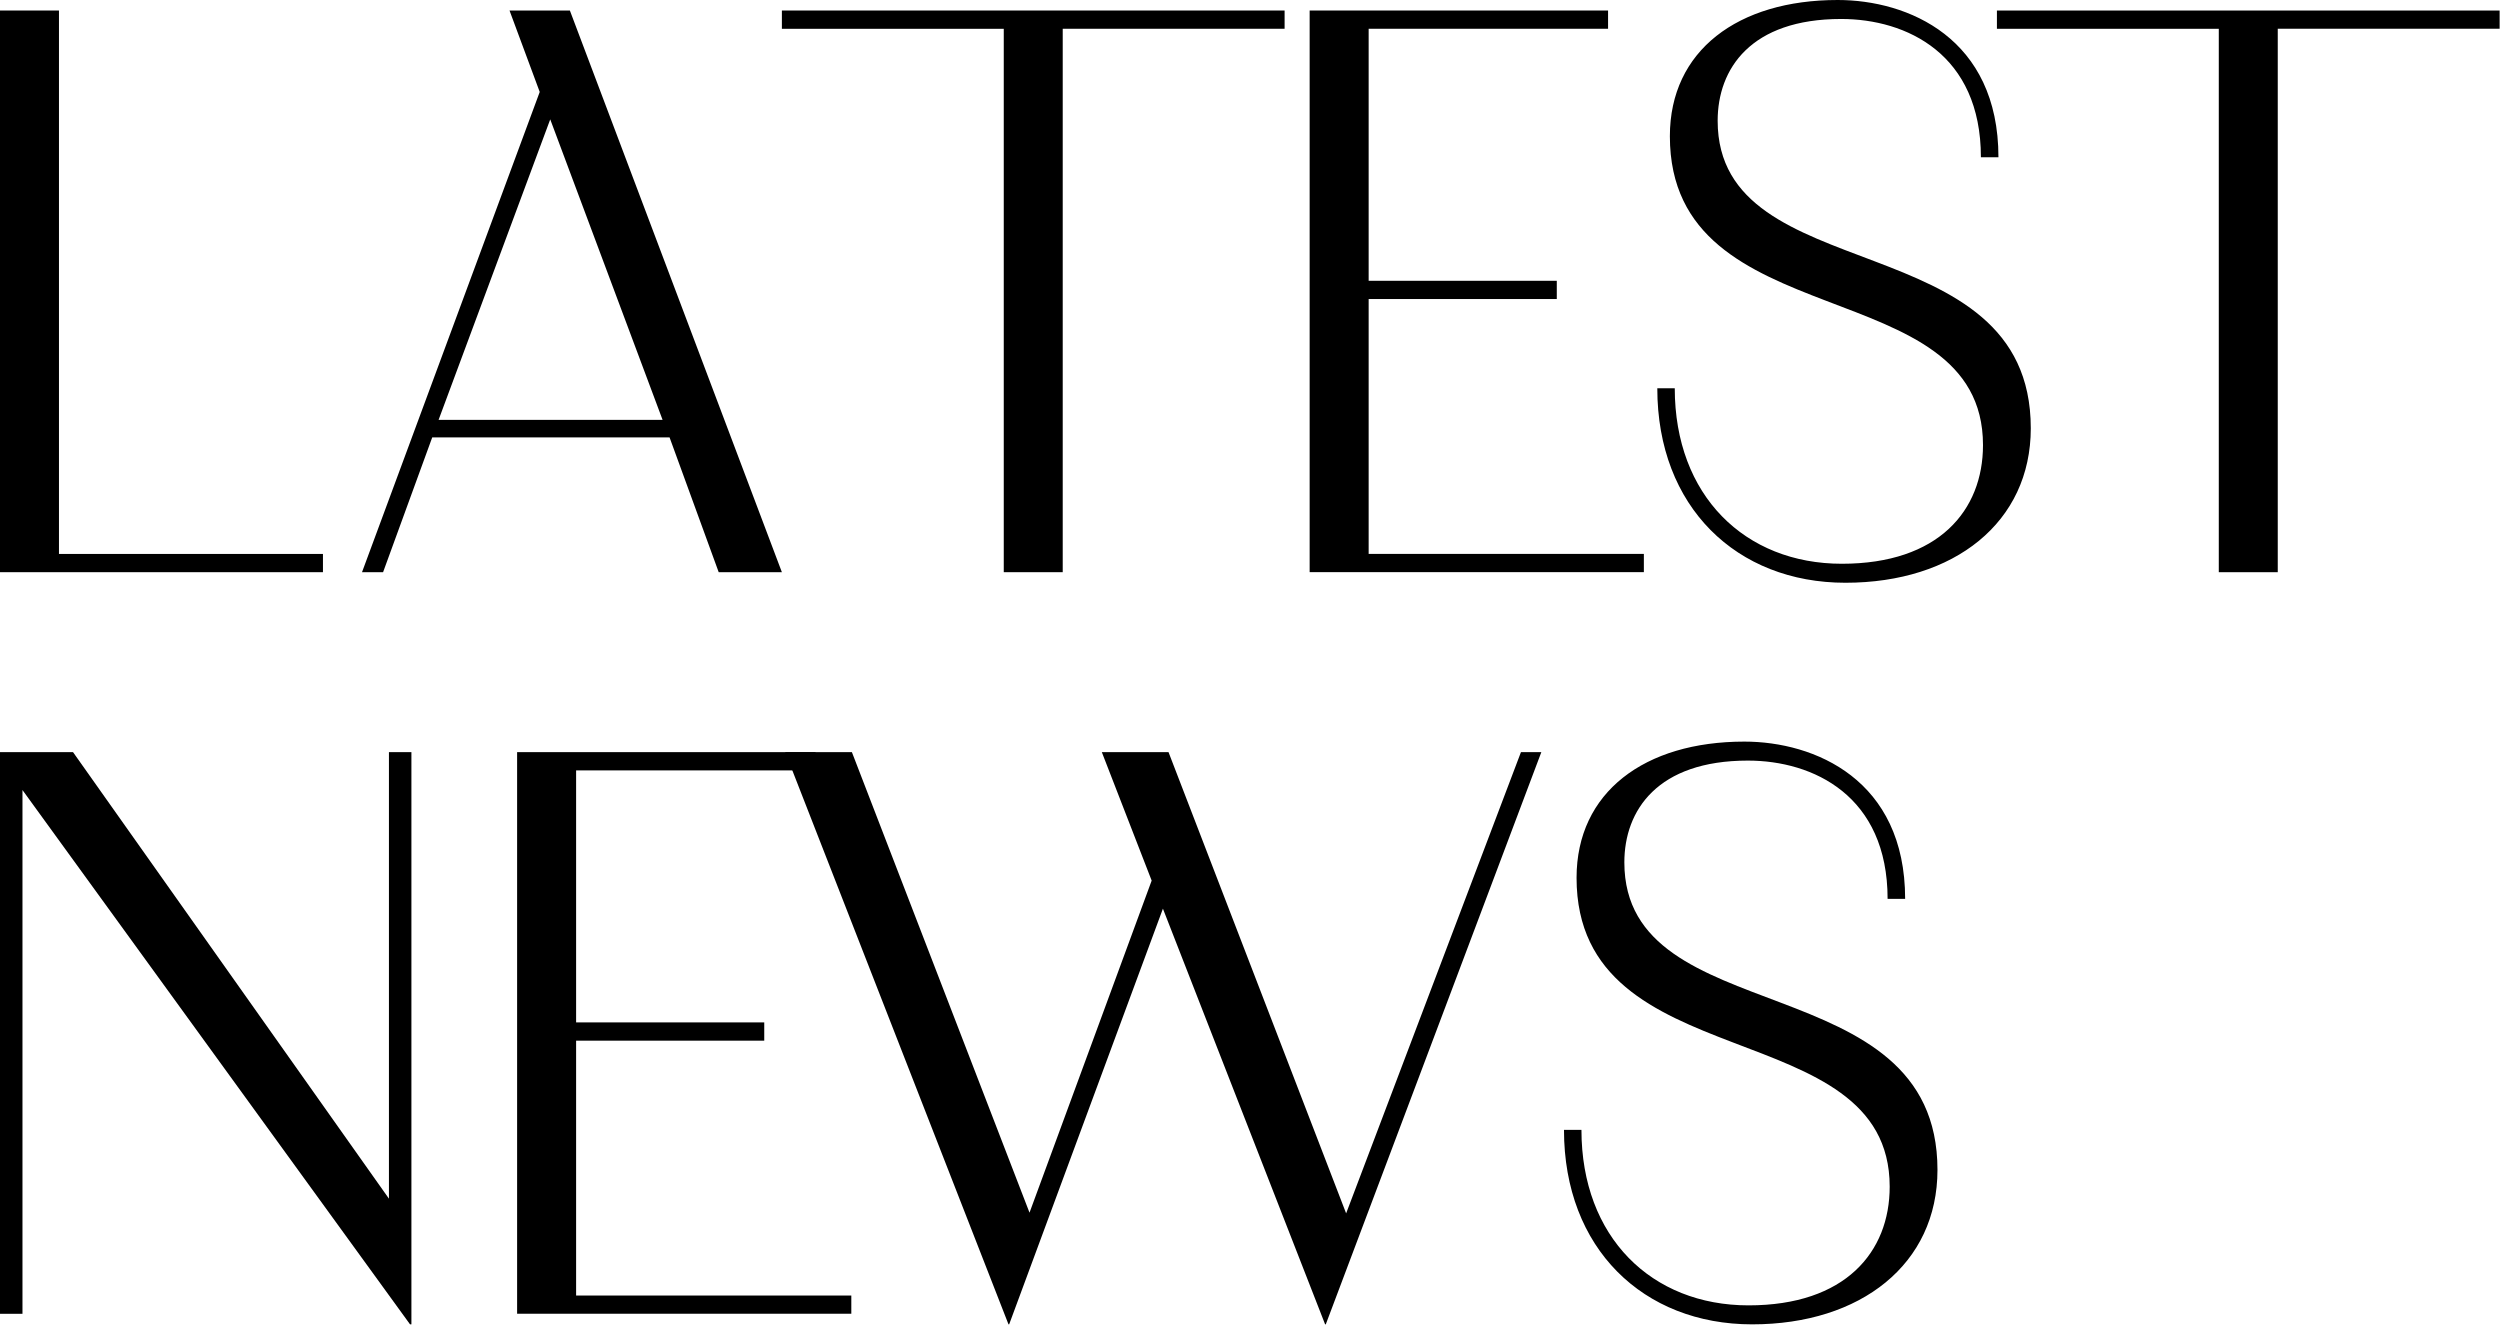 <svg width="287" height="153" viewBox="0 0 287 153" fill="none" xmlns="http://www.w3.org/2000/svg">
<g clip-path="url(#clip0_2_3)">
<path d="M0 1.207H6.769V63.593H37.075V65.687H0V1.207Z" fill="black"/>
<path d="M61.96 10.556L58.493 1.207H65.422L89.76 65.687H82.506L76.865 50.211H49.62L43.978 65.687H41.559L61.96 10.556ZM76.063 48.197L63.167 13.703L50.351 48.197H76.063Z" fill="black"/>
<path d="M115.232 3.307H89.76V1.207H147.472V3.302H122V65.687H115.232V3.307Z" fill="black"/>
<path d="M150.352 1.207H184.606V3.302H157.121V32.235H178.719V34.329H157.121V63.588H188.715V65.682H150.347V1.207H150.352Z" fill="black"/>
<path d="M190.248 44.57H192.262C192.262 56.899 200.323 64.72 211.445 64.72C222.568 64.72 227.648 58.593 227.648 51.098C227.648 30.947 191.701 38.928 191.701 15.636C191.701 5.802 199.516 0 210.964 0C219.025 0 229.421 4.354 229.421 18.056H227.407C227.407 6.207 218.865 2.179 211.37 2.179C200.974 2.179 197.187 7.901 197.187 13.868C197.187 33.452 233.134 25.476 233.134 49.169C233.134 59.971 224.346 66.9 211.856 66.9C199.366 66.9 190.258 58.197 190.258 44.575L190.248 44.57Z" fill="black"/>
<path d="M254.717 3.307H229.246V1.207H286.957V3.302H261.486V65.687H254.717V3.307Z" fill="black"/>
<path d="M2.58 90.697V150.823H0V86.344H8.382L44.65 137.607V86.344H47.23V152.031H47.07L2.58 90.697Z" fill="black"/>
<path d="M59.369 86.344H93.623V88.438H66.138V117.371H87.736V119.465H66.138V148.724H97.731V150.818H59.364V86.339L59.369 86.344Z" fill="black"/>
<path d="M90.141 86.344H97.797L118.188 139.215L132.211 101.093L126.489 86.344H134.145L154.536 139.295L174.606 86.344H176.946L152.201 152.031H152.121L133.503 104.315L115.853 152.031H115.773L90.141 86.344Z" fill="black"/>
<path d="M179.536 129.706H181.55C181.55 142.036 189.611 149.856 200.734 149.856C211.856 149.856 216.936 143.729 216.936 136.234C216.936 116.083 180.989 124.064 180.989 100.773C180.989 90.938 188.805 85.136 200.253 85.136C208.314 85.136 218.71 89.49 218.71 103.193H216.696C216.696 91.344 208.154 87.316 200.659 87.316C190.263 87.316 186.475 93.037 186.475 99.004C186.475 118.588 222.422 110.612 222.422 134.305C222.422 145.107 213.635 152.036 201.145 152.036C188.654 152.036 179.546 143.333 179.546 129.711L179.536 129.706Z" fill="black"/>
</g>
<defs>
<clipPath id="clip0_2_3">
<rect width="286.957" height="152.036" fill="white"/>
</clipPath>
</defs>
</svg>
